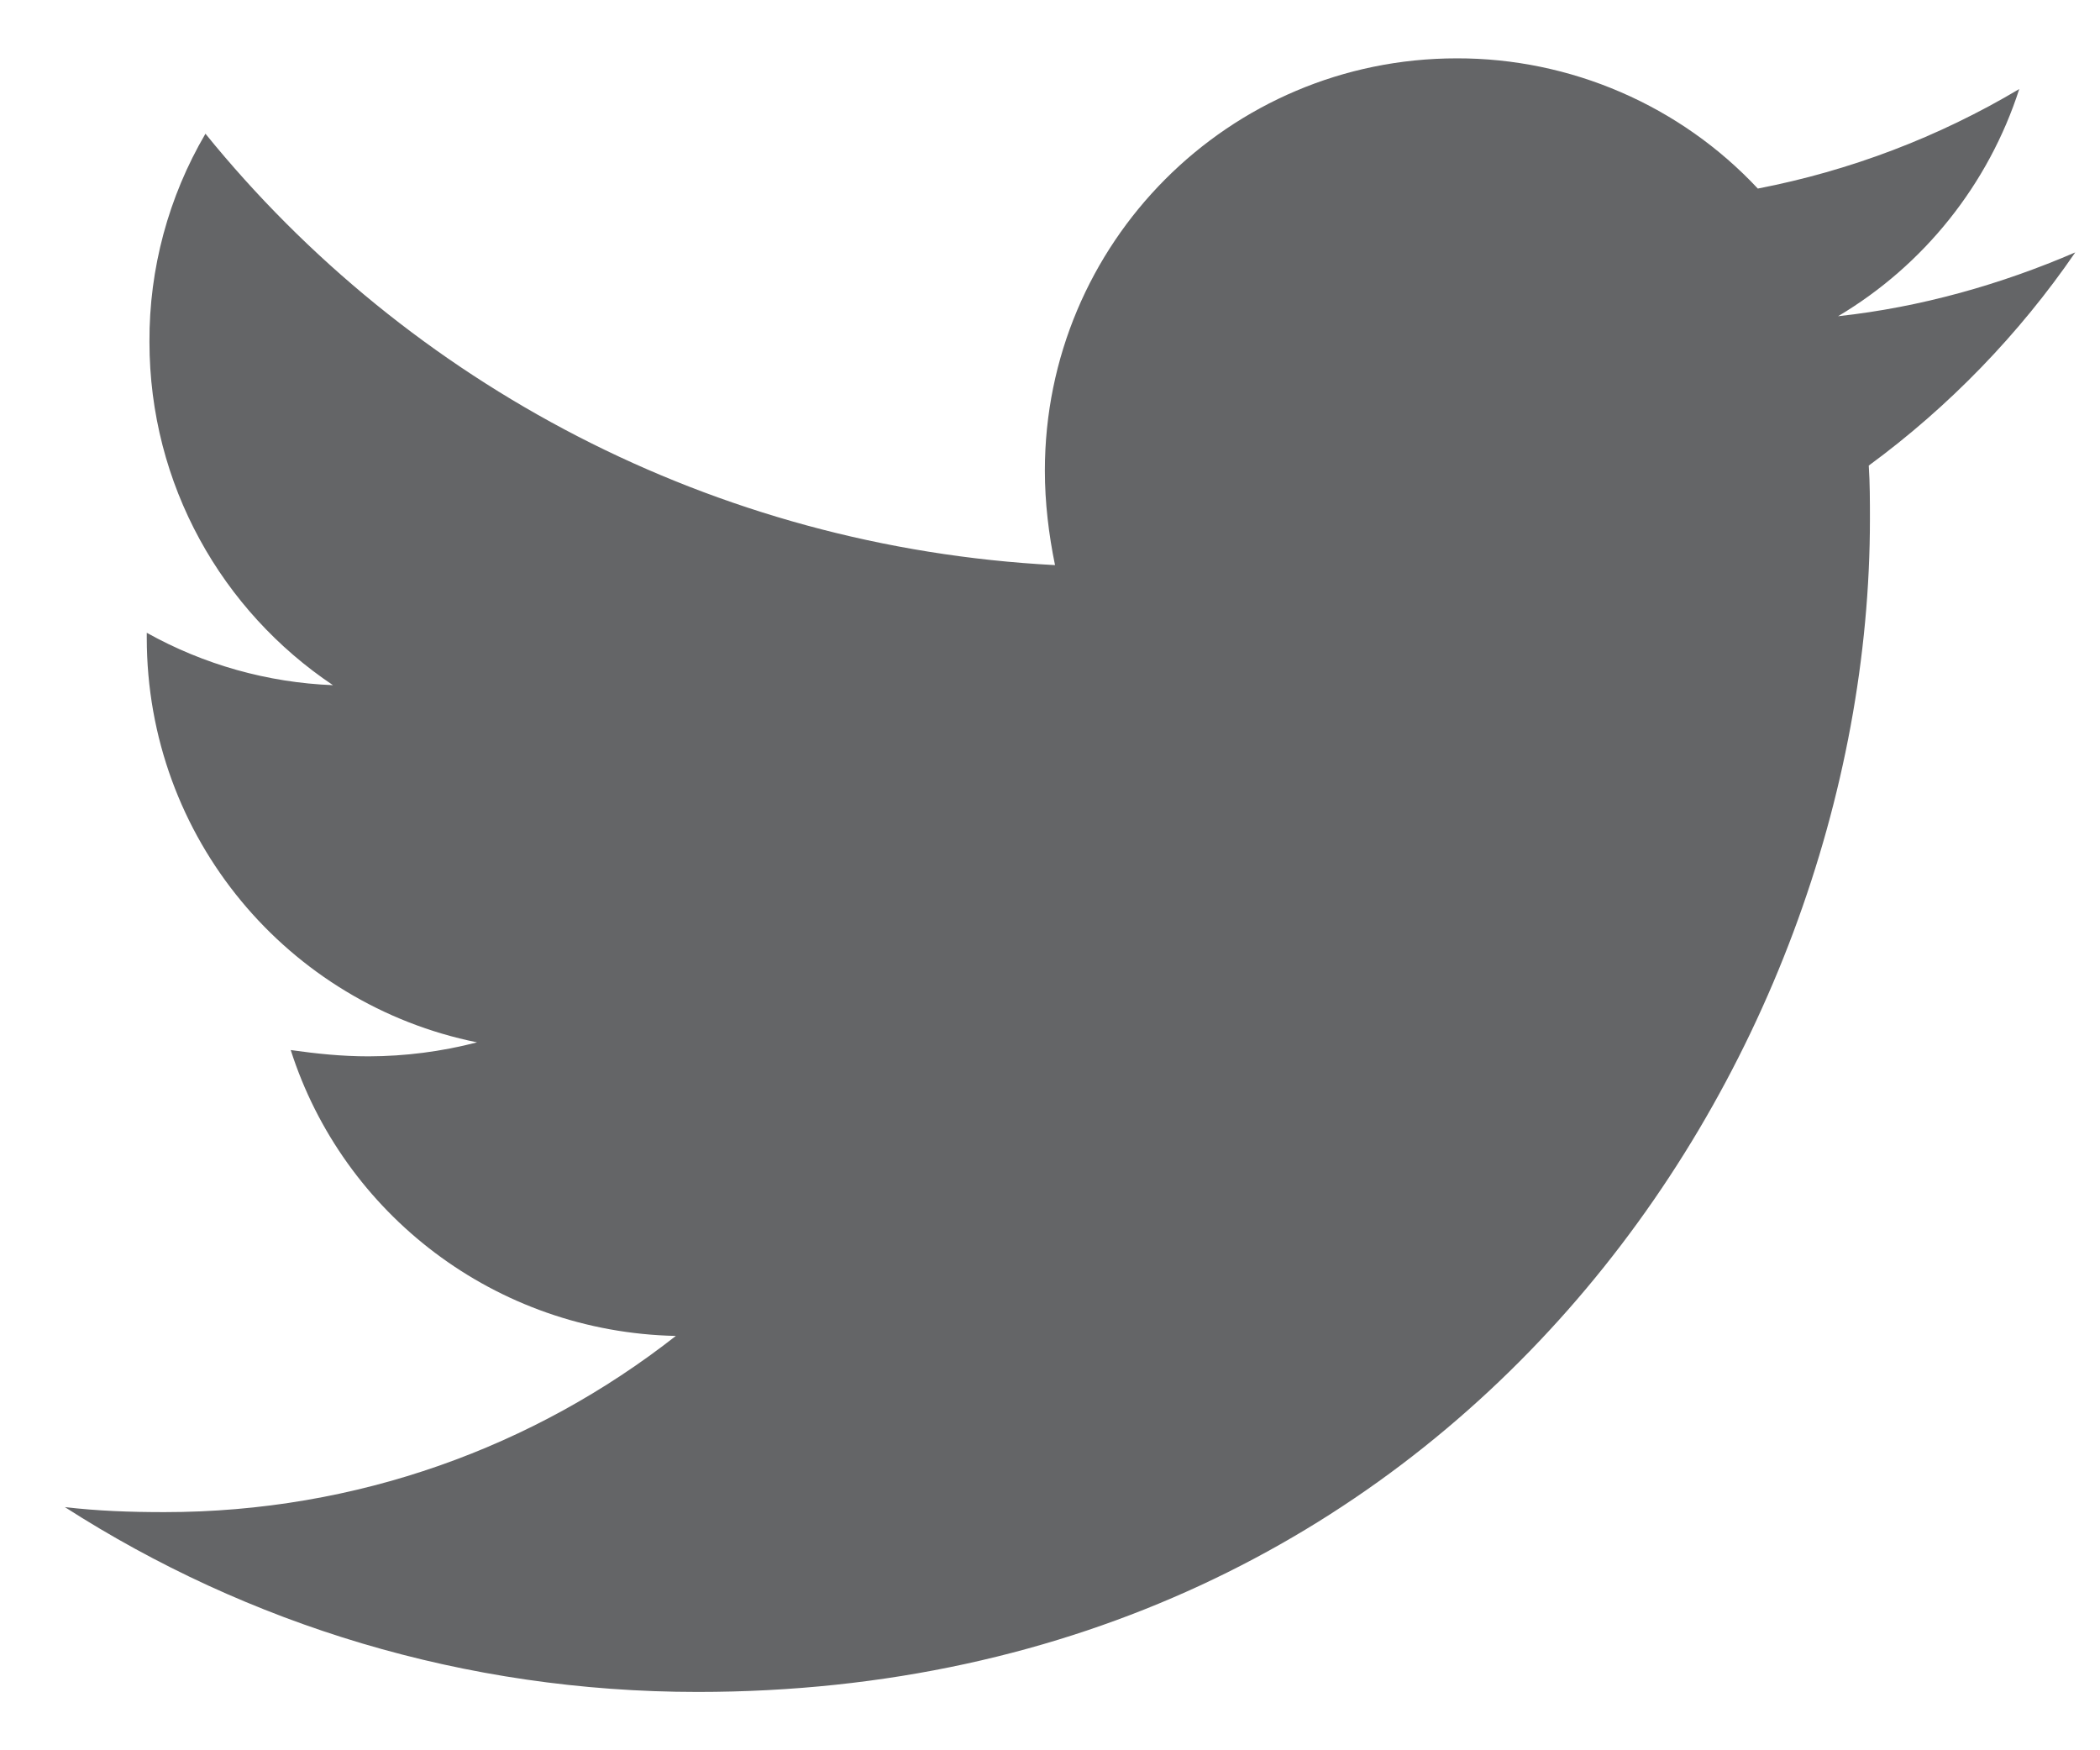 <svg width="18" height="15" viewBox="0 0 18 15" fill="none" xmlns="http://www.w3.org/2000/svg">
<path d="M17.788 2.163C17.155 2.436 16.465 2.633 15.755 2.71C16.492 2.272 17.045 1.579 17.308 0.763C16.616 1.175 15.858 1.463 15.067 1.616C14.737 1.263 14.337 0.982 13.893 0.79C13.449 0.598 12.97 0.499 12.487 0.5C10.53 0.5 8.956 2.086 8.956 4.033C8.956 4.307 8.989 4.58 9.043 4.843C6.112 4.69 3.499 3.29 1.761 1.146C1.444 1.687 1.278 2.303 1.281 2.929C1.281 4.155 1.904 5.236 2.854 5.872C2.294 5.85 1.747 5.696 1.258 5.423V5.466C1.258 7.183 2.471 8.606 4.089 8.933C3.785 9.012 3.473 9.052 3.159 9.053C2.929 9.053 2.712 9.03 2.492 8.999C2.939 10.399 4.242 11.416 5.793 11.449C4.58 12.4 3.06 12.959 1.409 12.959C1.113 12.959 0.839 12.949 0.556 12.916C2.121 13.92 3.979 14.5 5.98 14.5C12.474 14.5 16.028 9.12 16.028 4.449C16.028 4.296 16.028 4.143 16.018 3.99C16.705 3.486 17.308 2.863 17.788 2.163Z" fill="#646567"/>
</svg>
